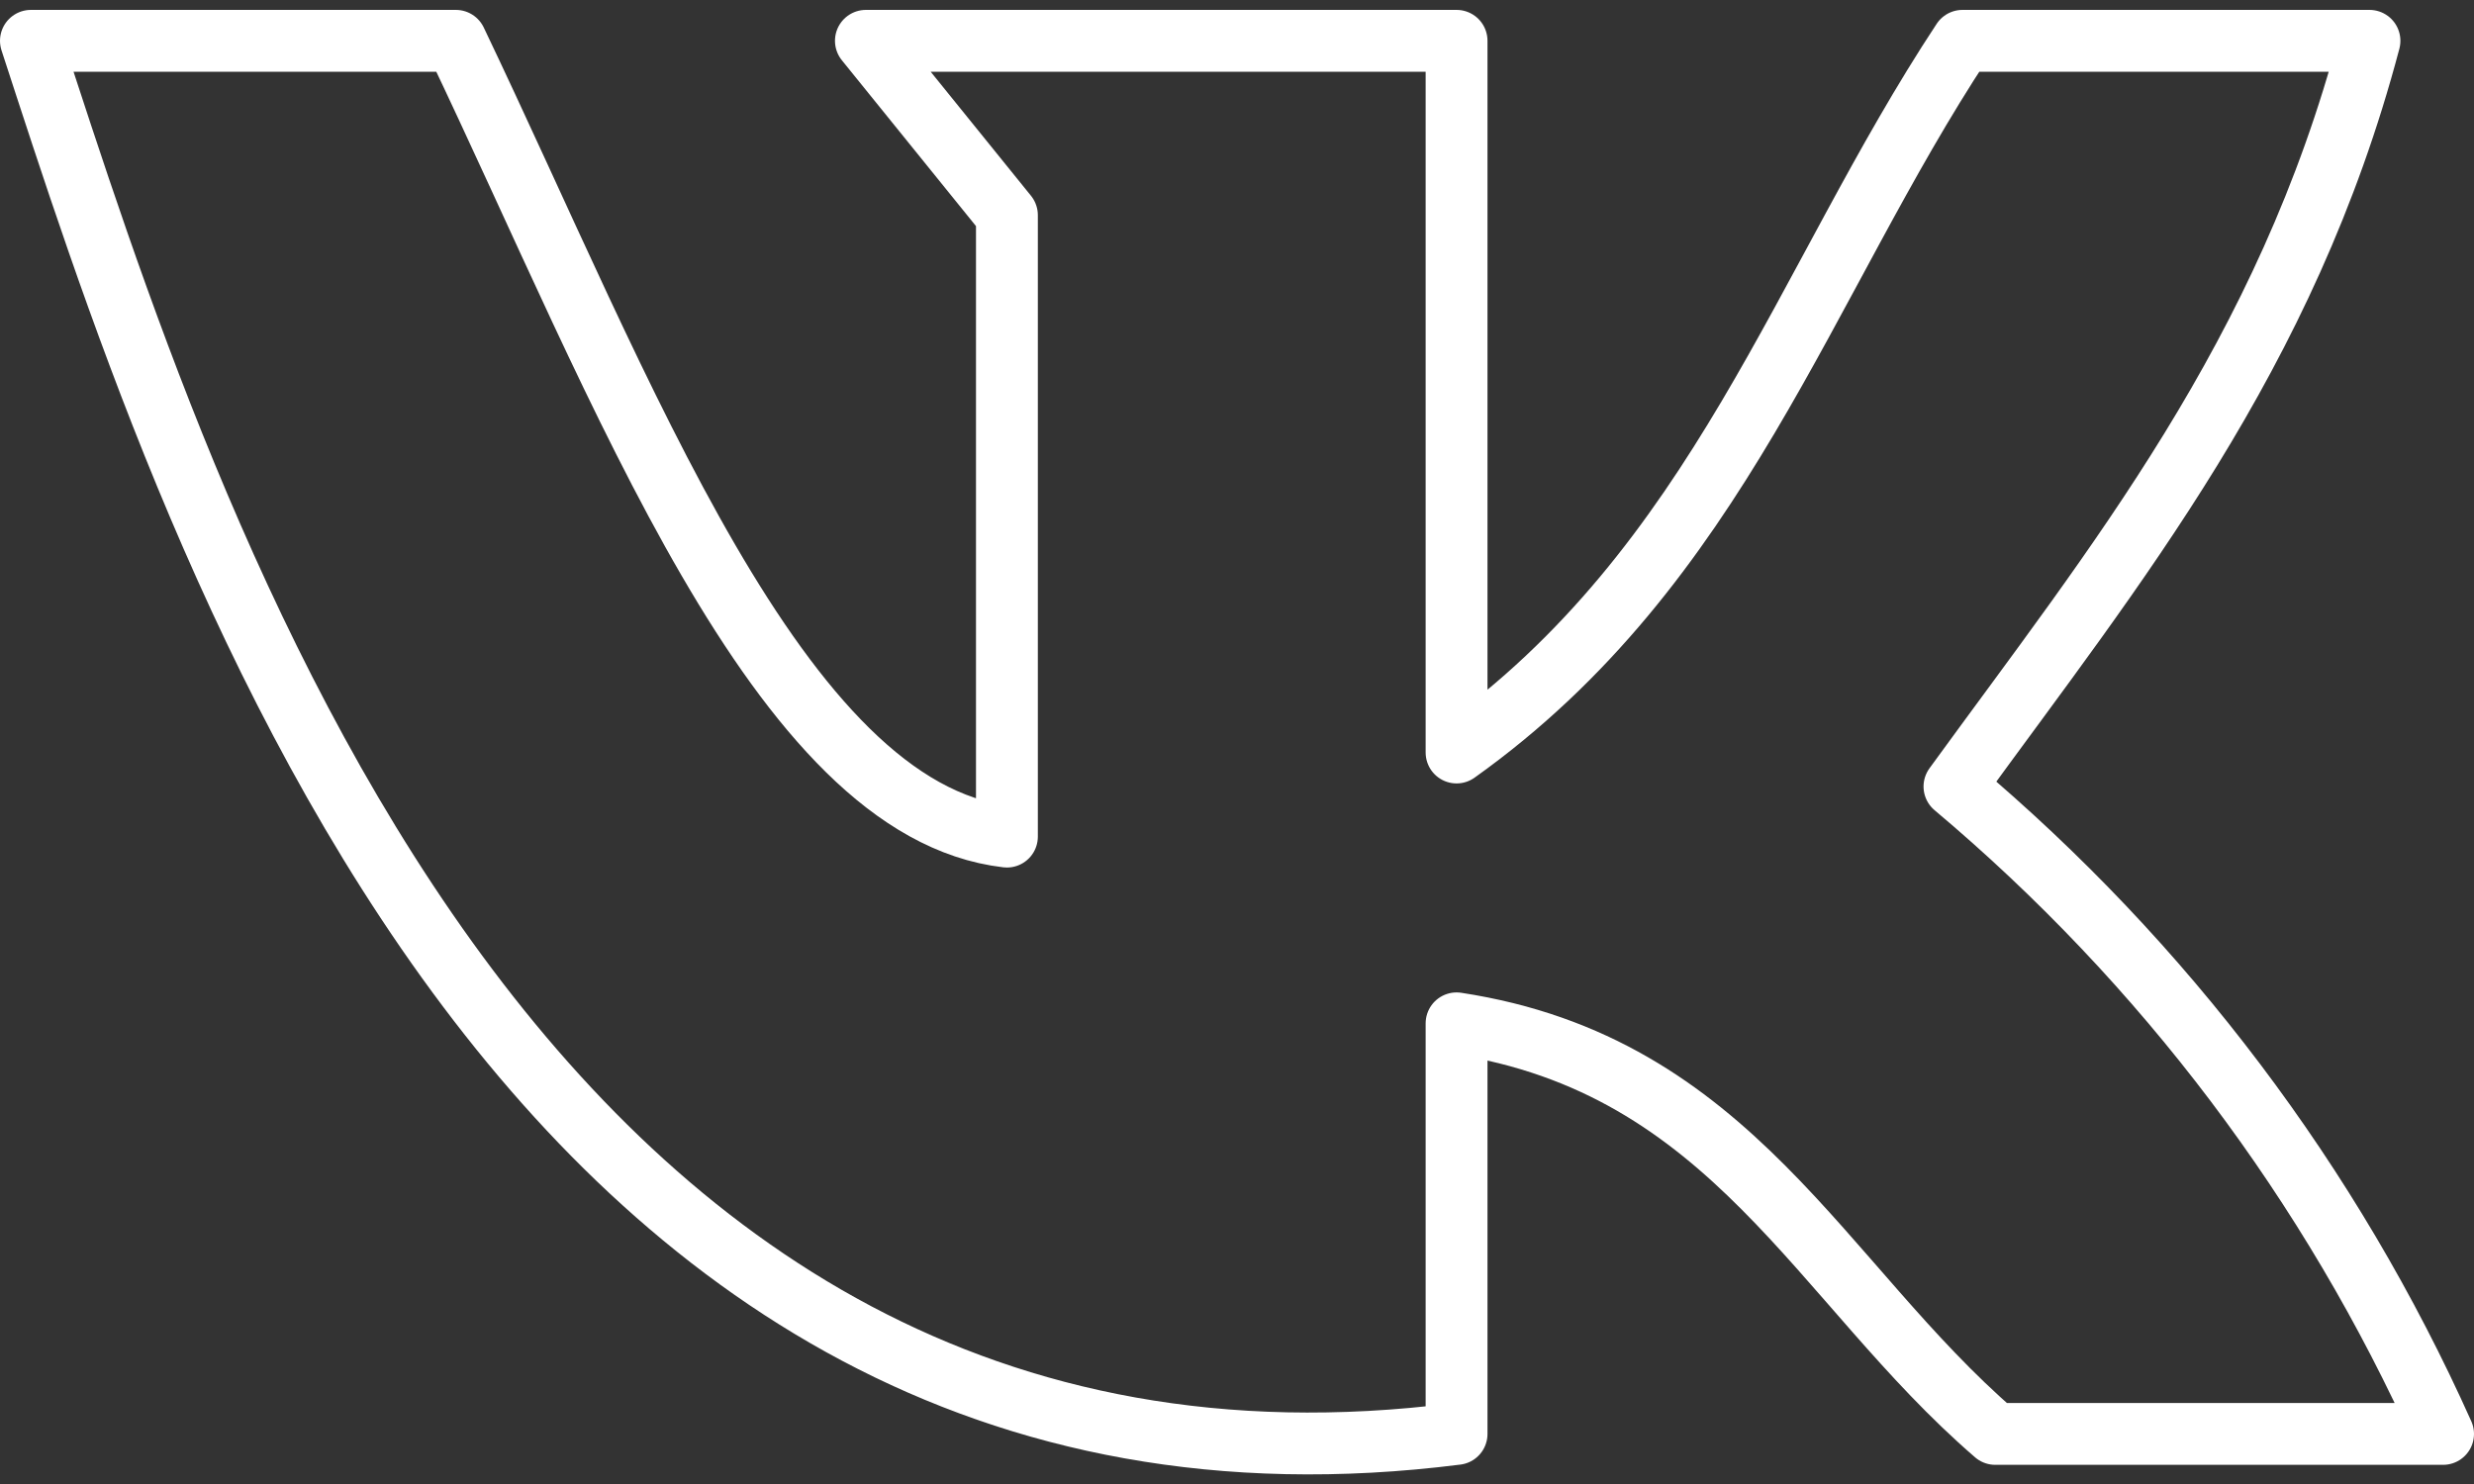 <?xml version="1.0" encoding="UTF-8"?> <svg xmlns="http://www.w3.org/2000/svg" width="40" height="24" viewBox="0 0 40 24" fill="none"><rect x="0" y="0" width="40" height="24" fill="#333333" stroke="none"/> <path d="M23.55 23.19V16.55C28.01 17.23 29.42 20.74 32.26 23.19H39.5C37.69 19.149 34.989 15.57 31.6 12.72C34.2 9.14 36.96 5.77 38.31 0.66H31.73C29.15 4.57 27.79 9.15 23.55 12.17V0.66H14L16.28 3.48V13.53C12.58 13.1 10.08 6.33 7.37 0.66H0.5C3 8.32 8.26 25.13 23.55 23.19V23.19Z" stroke="white" stroke-linecap="round" stroke-linejoin="round"></path> </svg> 